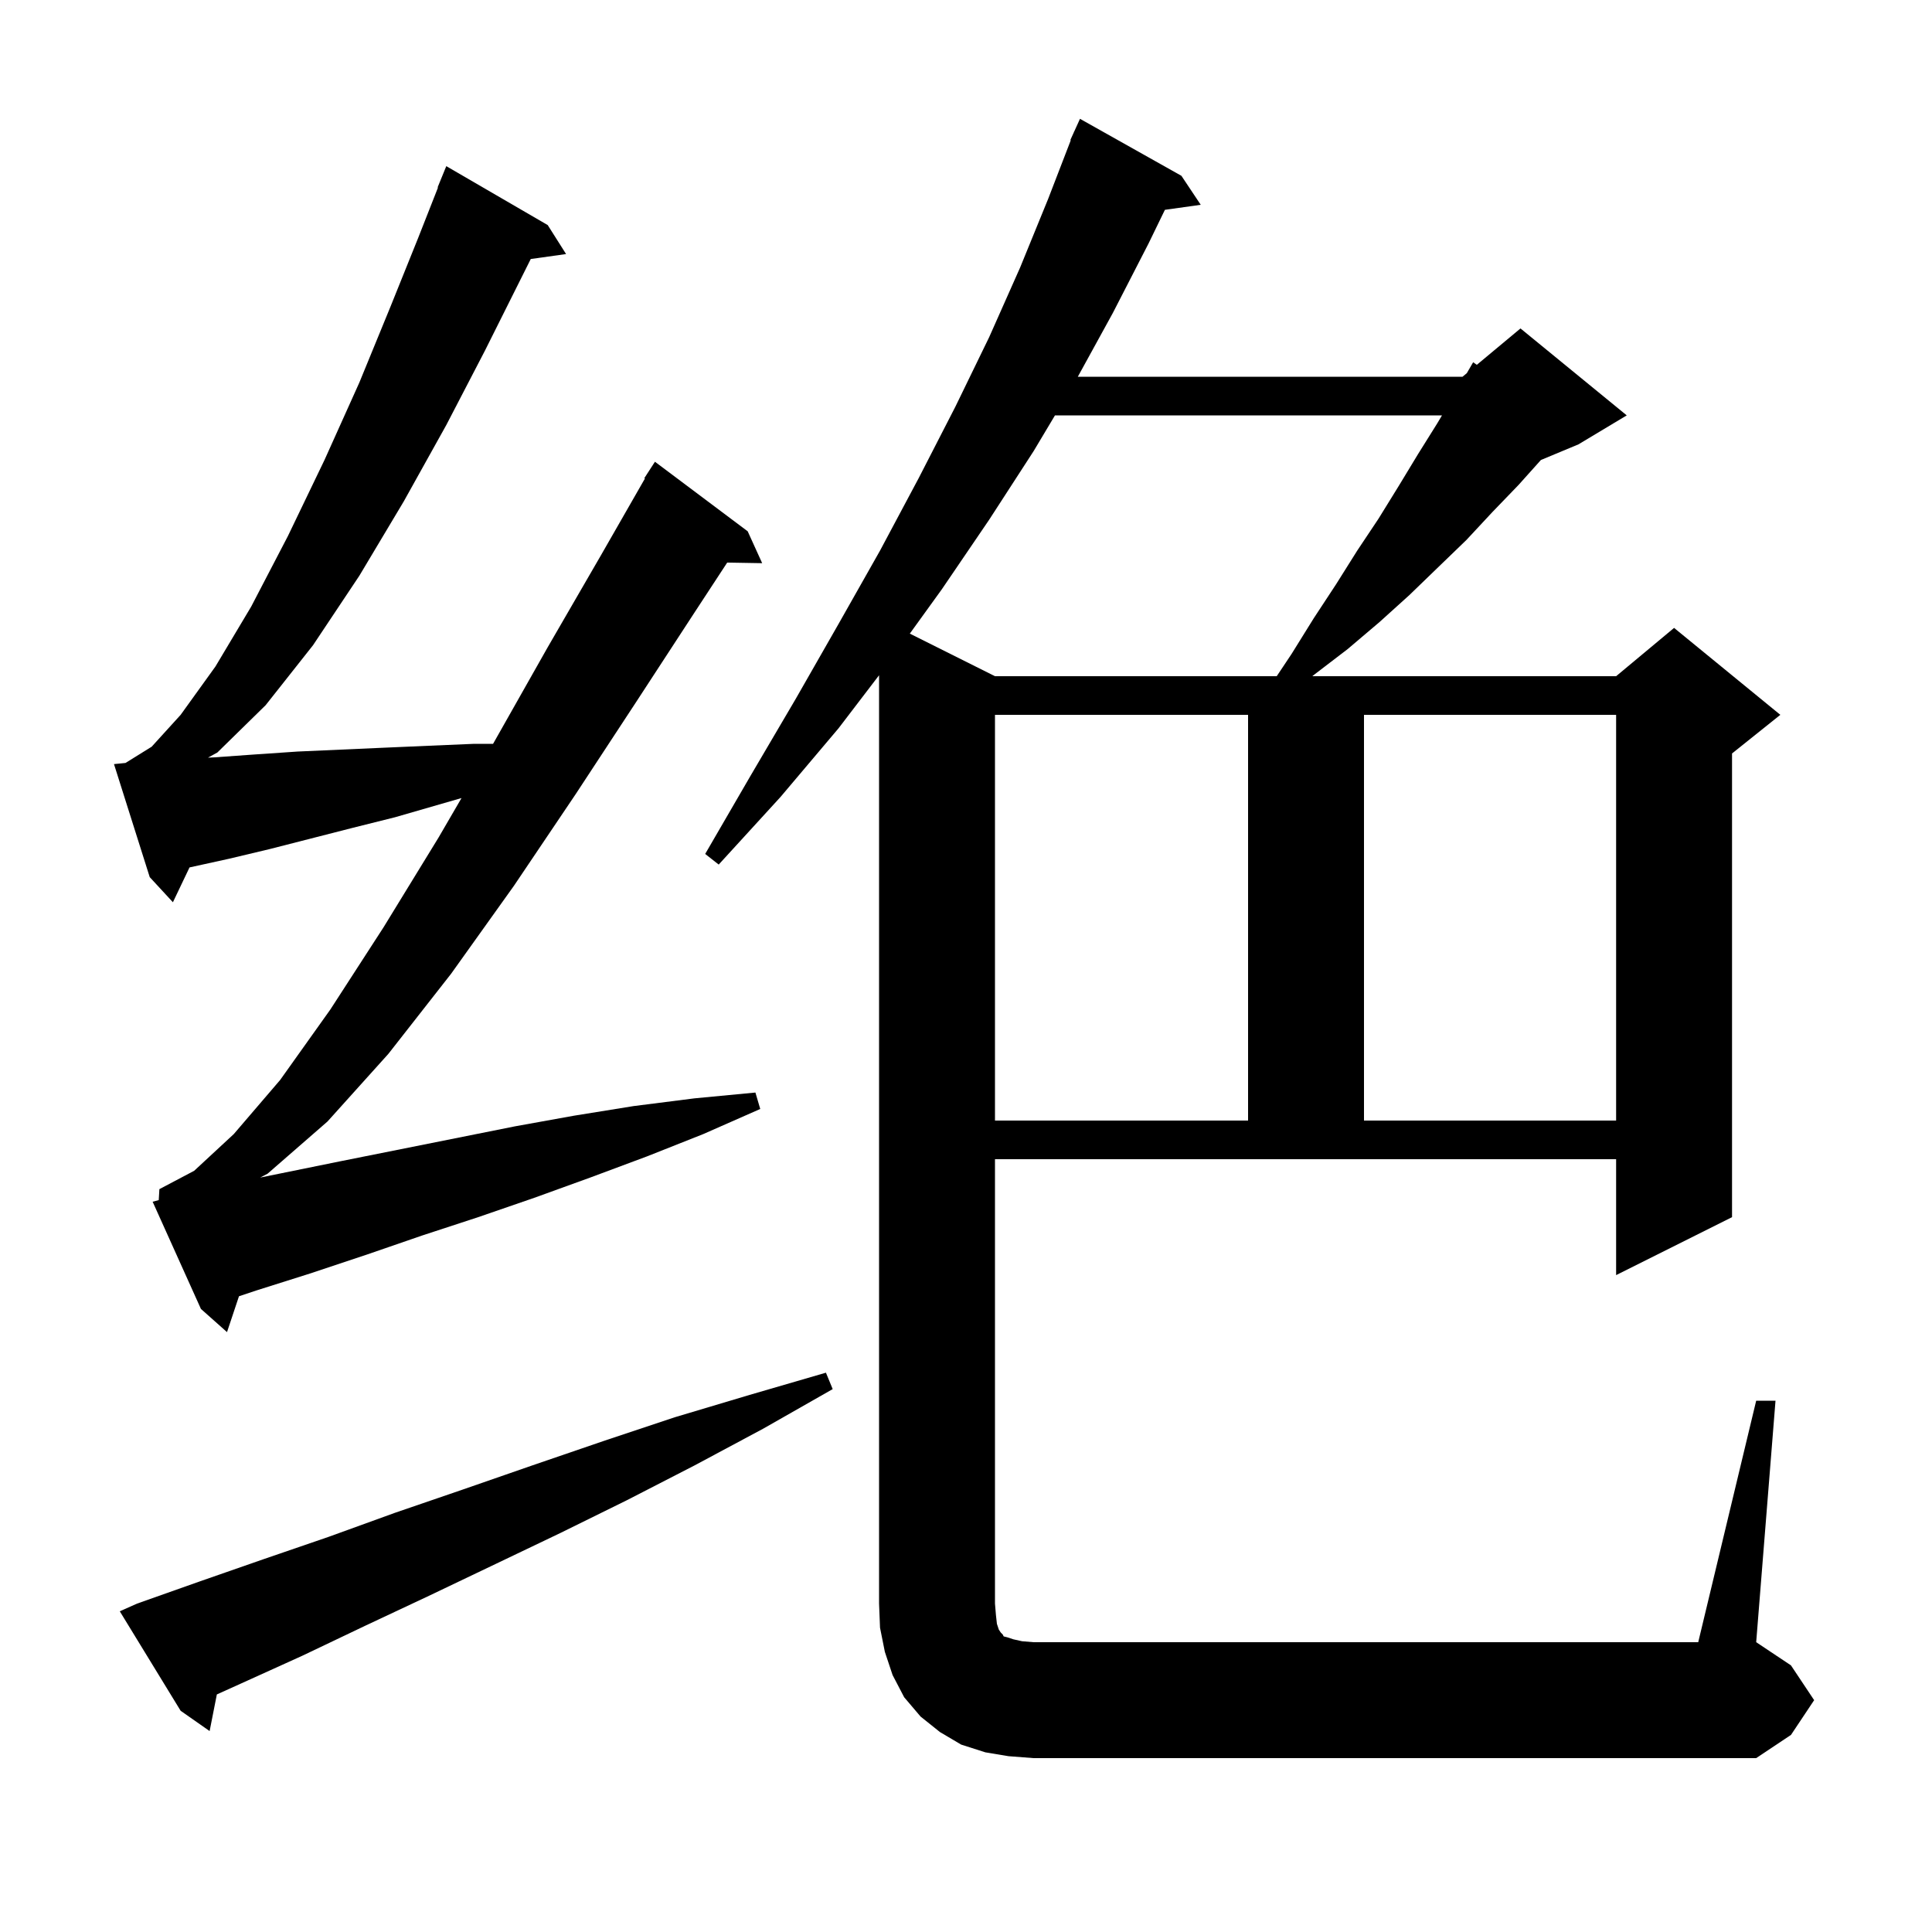 <svg xmlns="http://www.w3.org/2000/svg" xmlns:xlink="http://www.w3.org/1999/xlink" version="1.1" baseProfile="full" viewBox="0 0 200 200" width="200" height="200">
<g fill="black">
<path d="M 181.8 145.0 L 183.8 145.0 L 181.8 170.0 L 185.4 172.4 L 187.8 176.0 L 185.4 179.6 L 181.8 182.0 L 107.0 182.0 L 104.4 181.8 L 102.0 181.4 L 99.5 180.6 L 97.3 179.3 L 95.3 177.7 L 93.6 175.7 L 92.4 173.4 L 91.6 171.0 L 91.1 168.5 L 91.0 166.0 L 91.0 69.902 L 86.8 75.4 L 80.8 82.5 L 74.4 89.5 L 73.0 88.4 L 77.7 80.3 L 82.4 72.3 L 86.8 64.6 L 91.1 57.0 L 95.1 49.5 L 98.9 42.1 L 102.4 34.9 L 105.6 27.7 L 108.5 20.6 L 110.847 14.515 L 110.8 14.5 L 111.149 13.732 L 111.2 13.6 L 111.208 13.603 L 111.8 12.3 L 122.3 18.2 L 124.3 21.2 L 120.59 21.721 L 118.9 25.2 L 115.2 32.4 L 111.575 39.0 L 151.4 39.0 L 151.844 38.63 L 152.5 37.5 L 152.879 37.767 L 157.4 34.0 L 168.4 43.0 L 163.4 46.0 L 159.514 47.619 L 157.2 50.2 L 154.5 53.0 L 151.8 55.9 L 148.9 58.7 L 145.9 61.6 L 142.8 64.4 L 139.5 67.2 L 136.1 69.8 L 135.85 70.0 L 167.3 70.0 L 173.3 65.0 L 184.3 74.0 L 179.3 78.0 L 179.3 126.0 L 167.3 132.0 L 167.3 120.0 L 103.0 120.0 L 103.0 166.0 L 103.1 167.2 L 103.2 168.1 L 103.4 168.7 L 103.6 169.0 L 103.8 169.2 L 103.9 169.4 L 104.3 169.5 L 104.9 169.7 L 105.8 169.9 L 107.0 170.0 L 175.8 170.0 Z M 14.2 166.0 L 20.7 163.7 L 27.3 161.4 L 34.0 159.1 L 40.9 156.6 L 47.9 154.2 L 55.1 151.7 L 62.4 149.2 L 69.9 146.7 L 77.6 144.4 L 85.5 142.1 L 86.2 143.8 L 79.0 147.9 L 71.9 151.7 L 64.9 155.3 L 58.0 158.7 L 51.1 162.0 L 44.4 165.2 L 37.8 168.3 L 31.3 171.4 L 24.9 174.3 L 22.448 175.407 L 21.7 179.2 L 18.7 177.1 L 12.4 166.8 Z M 16.433 124.233 L 16.5 123.1 L 20.1 121.2 L 24.2 117.4 L 29.0 111.8 L 34.2 104.5 L 39.7 96.0 L 45.4 86.7 L 47.777 82.613 L 40.9 84.6 L 36.5 85.7 L 27.9 87.9 L 23.7 88.9 L 19.619 89.796 L 17.9 93.4 L 15.5 90.8 L 11.8 79.1 L 12.992 78.981 L 15.7 77.3 L 18.7 74.0 L 22.3 69.0 L 26.0 62.8 L 29.8 55.5 L 33.6 47.6 L 37.2 39.6 L 40.4 31.8 L 43.3 24.6 L 45.34 19.414 L 45.3 19.4 L 46.2 17.2 L 56.7 23.3 L 58.6 26.3 L 54.943 26.813 L 50.2 36.3 L 46.2 44.0 L 41.8 51.9 L 37.2 59.6 L 32.4 66.8 L 27.5 73.0 L 22.5 77.9 L 21.531 78.432 L 22.2 78.4 L 26.4 78.1 L 30.8 77.8 L 39.8 77.4 L 44.4 77.2 L 49.1 77.0 L 51.042 77.0 L 51.1 76.9 L 56.7 67.0 L 62.2 57.5 L 66.765 49.533 L 66.7 49.5 L 67.8 47.8 L 77.4 55.0 L 78.9 58.3 L 75.28 58.238 L 71.9 63.4 L 65.9 72.6 L 59.6 82.2 L 53.2 91.7 L 46.7 100.8 L 40.2 109.1 L 33.9 116.1 L 27.7 121.5 L 26.937 121.901 L 35.3 120.2 L 53.3 116.6 L 59.4 115.5 L 65.6 114.5 L 71.9 113.7 L 78.2 113.1 L 78.7 114.8 L 72.8 117.4 L 67.0 119.7 L 61.1 121.9 L 55.3 124.0 L 49.5 126.0 L 43.7 127.9 L 37.9 129.9 L 32.2 131.8 L 26.5 133.6 L 24.738 134.188 L 23.5 137.9 L 20.8 135.5 L 15.8 124.4 Z M 103.0 74.0 L 103.0 116.0 L 129.2 116.0 L 129.2 74.0 Z M 141.2 74.0 L 141.2 116.0 L 167.3 116.0 L 167.3 74.0 Z M 109.21 43.0 L 107.0 46.7 L 102.4 53.8 L 97.5 61.0 L 94.184 65.592 L 103.0 70.0 L 132.167 70.0 L 133.7 67.7 L 136.0 64.0 L 138.3 60.5 L 140.5 57.0 L 142.7 53.7 L 144.8 50.3 L 146.8 47.0 L 148.8 43.8 L 149.275 43.0 Z " />
</g>
</svg>
